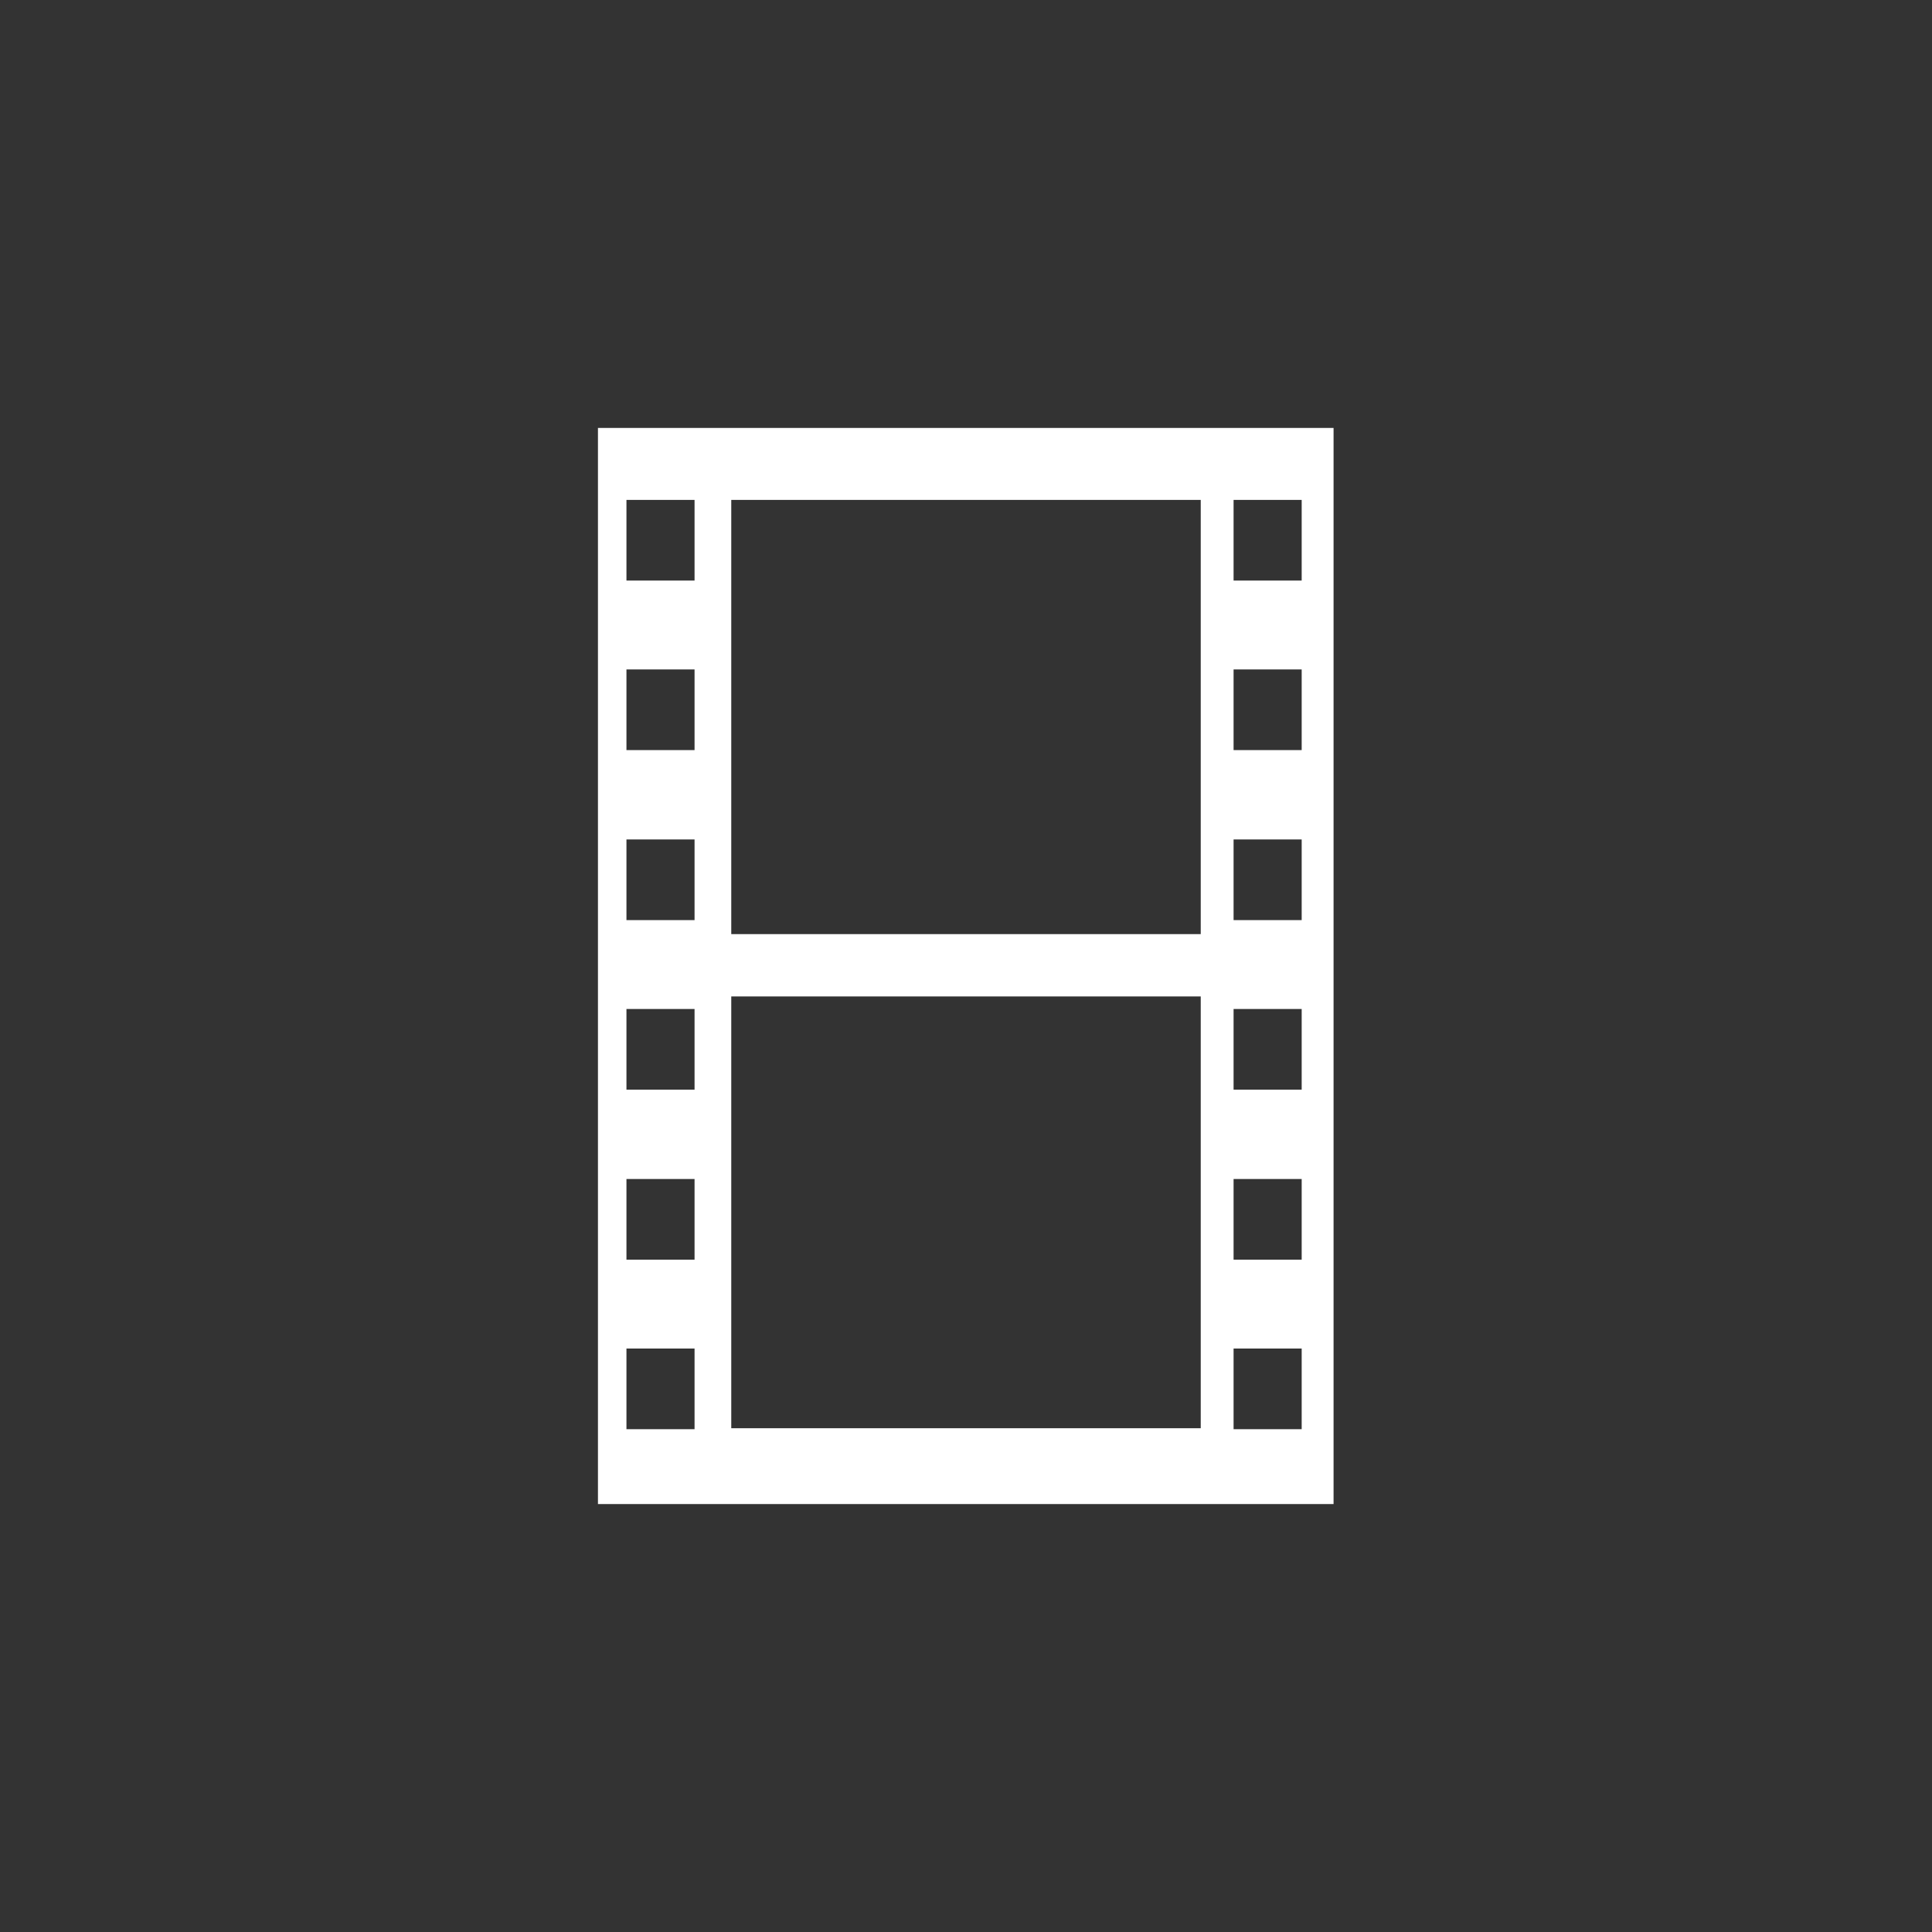 <?xml version="1.0" encoding="utf-8"?>
<!-- Generator: Adobe Illustrator 26.2.1, SVG Export Plug-In . SVG Version: 6.00 Build 0)  -->
<svg version="1.1" id="Capa_1" xmlns="http://www.w3.org/2000/svg" xmlns:xlink="http://www.w3.org/1999/xlink" x="0px" y="0px"
	 viewBox="0 0 400 400" style="enable-background:new 0 0 400 400;" xml:space="preserve">
<rect x="0" y="0" width="400" height="400" fill="#333333" stroke="none"/>
<style type="text/css">
	.st0{fill-rule:evenodd;clip-rule:evenodd;fill:#FFFFFF;}
	.st1{fill:#FFFFFF;}
</style>
<g>
	<path class="st1" d="M276.2,88.6H123.8v222.8h152.3V88.6z M151.4,103.5h97.2v89.9h-97.2V103.5z M143.8,295.9h-14.1v-16.7h14.1
		V295.9z M143.8,260.8h-14.1v-16.7h14.1V260.8z M143.8,225.6h-14.1v-16.7h14.1V225.6z M143.8,190.5h-14.1v-16.7h14.1V190.5z
		 M143.8,155.3h-14.1v-16.7h14.1V155.3z M143.8,120.2h-14.1v-16.7h14.1V120.2z M248.6,295.7h-97.2v-89.4h97.2V295.7z M269.5,295.9
		h-14.1v-16.7h14.1V295.9z M269.5,260.8h-14.1v-16.7h14.1V260.8z M269.5,225.6h-14.1v-16.7h14.1V225.6z M269.5,190.5h-14.1v-16.7
		h14.1V190.5z M269.5,155.3h-14.1v-16.7h14.1V155.3z M269.5,120.2h-14.1v-16.7h14.1V120.2z"/>
</g>
</svg>
